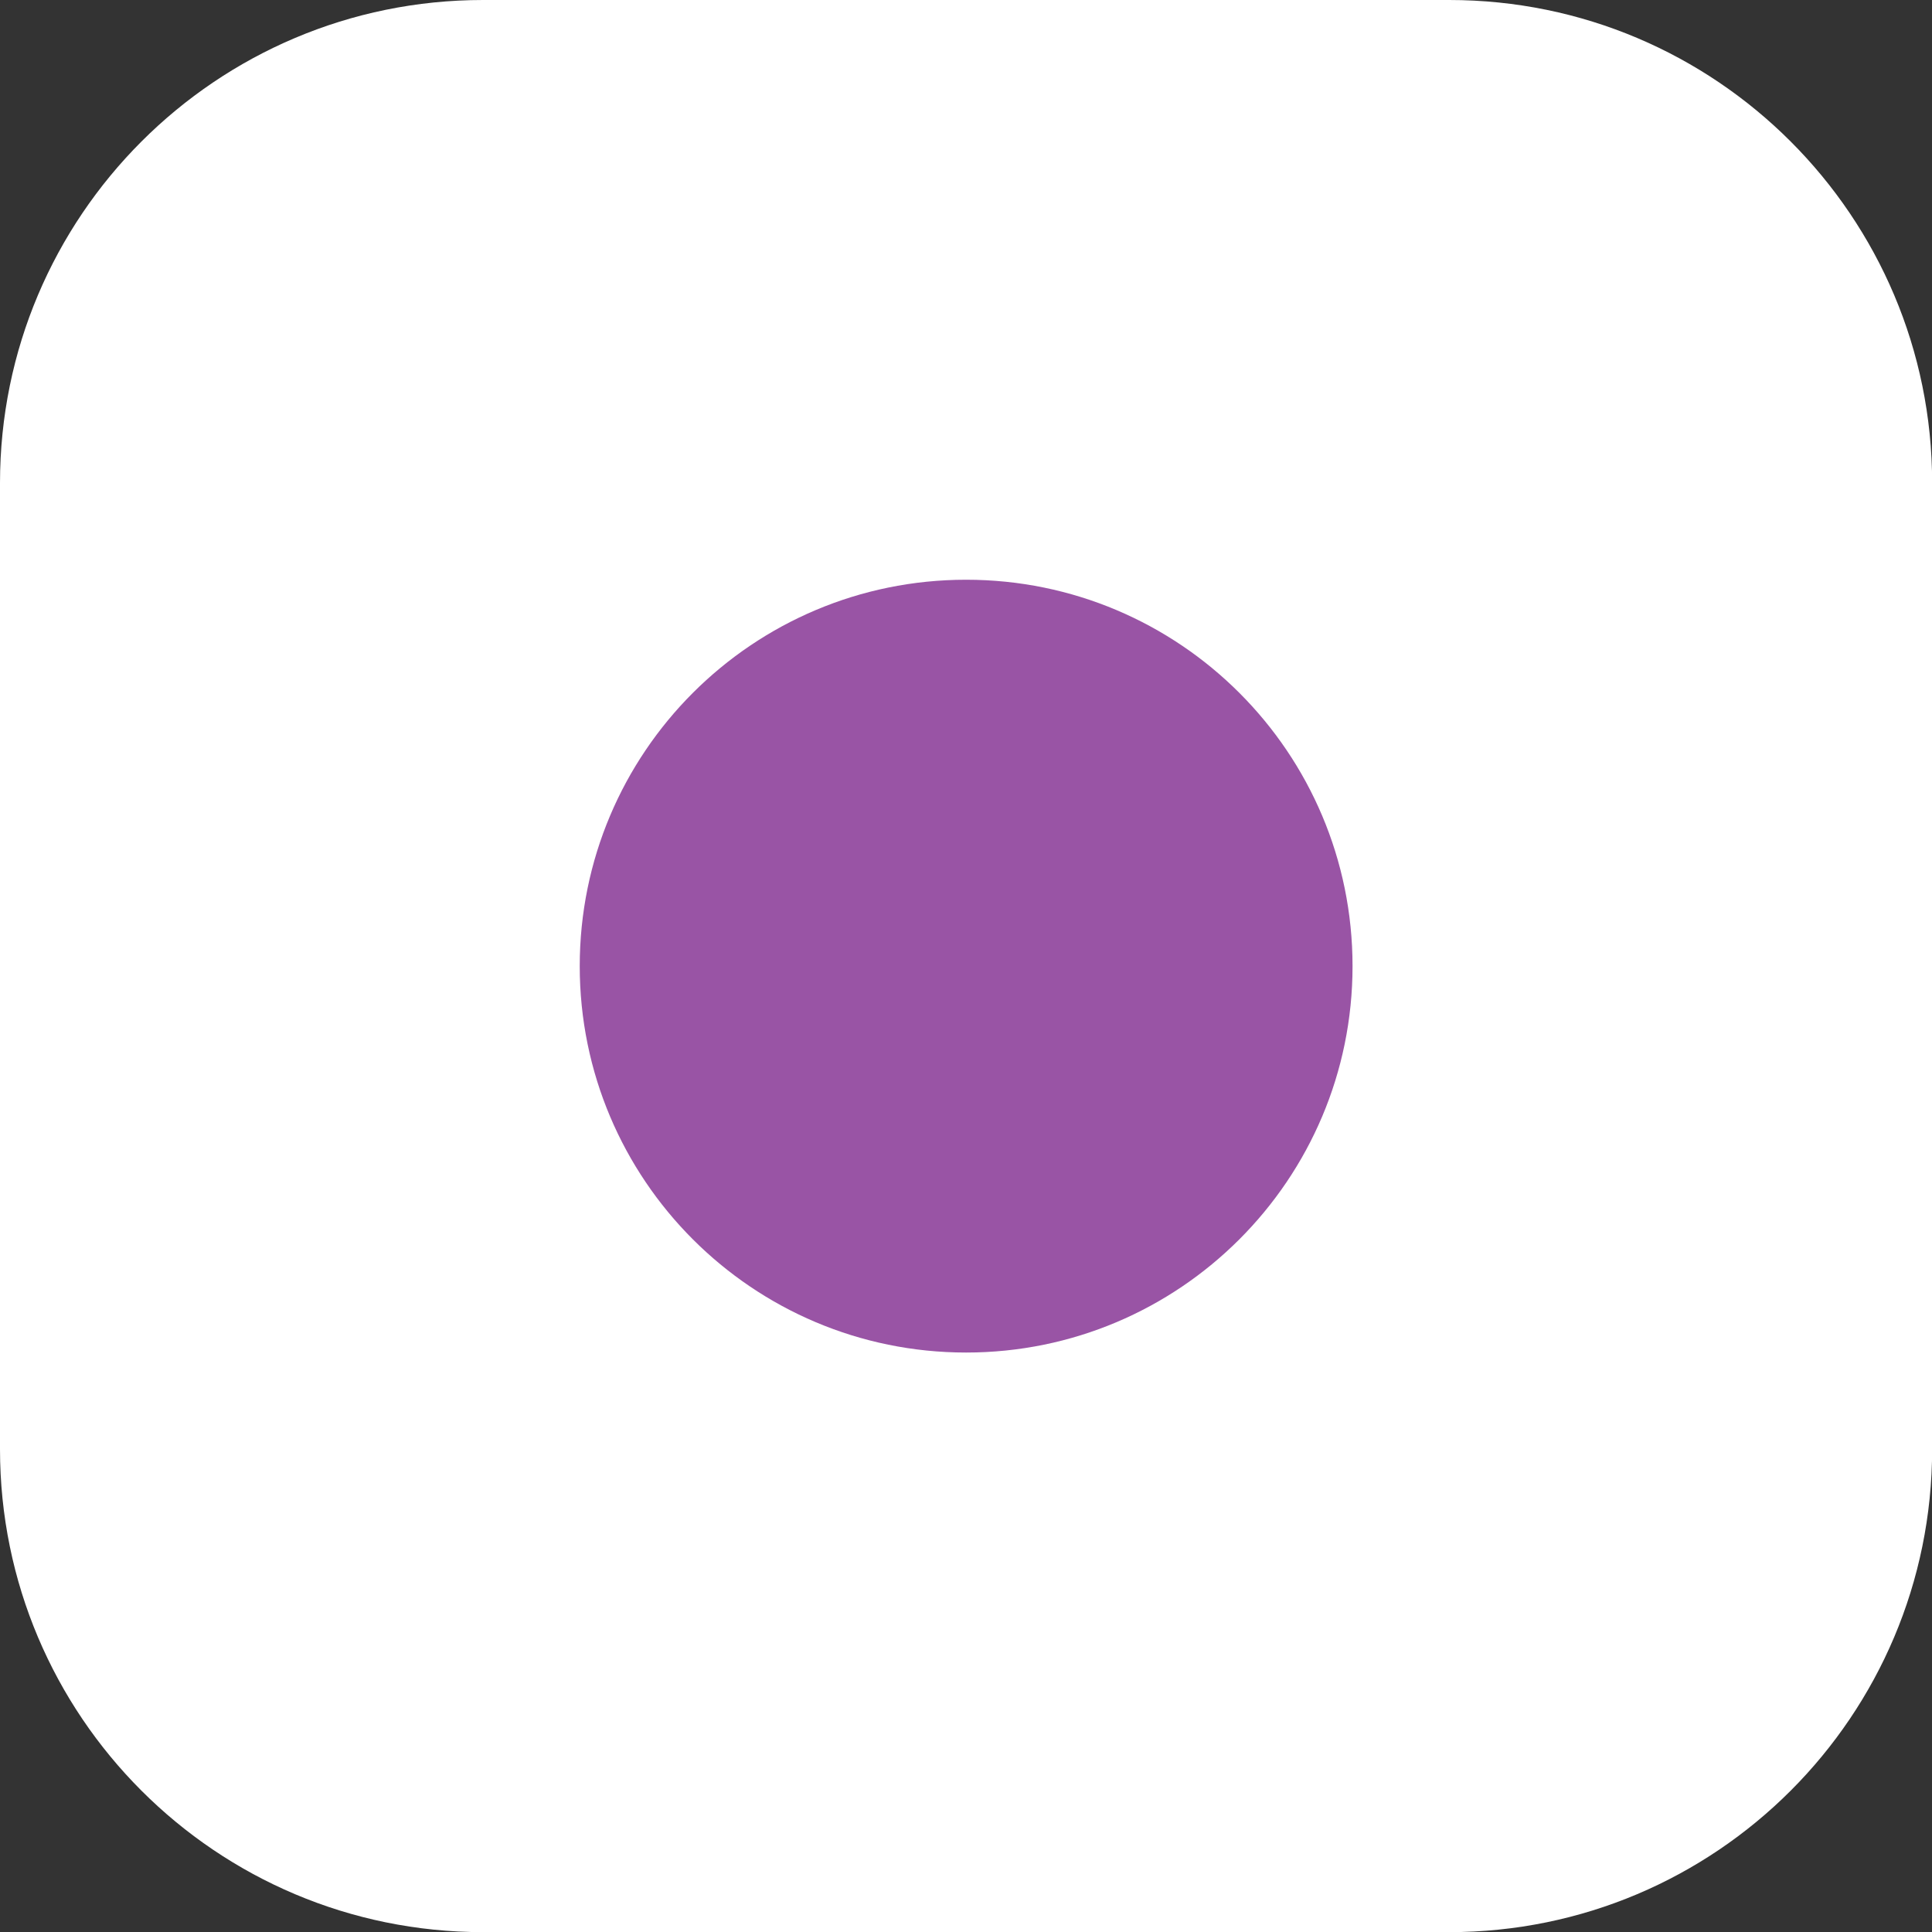 <?xml version="1.0" encoding="UTF-8"?> <svg xmlns="http://www.w3.org/2000/svg" viewBox="0 0 14.27 14.27" data-guides="{&quot;vertical&quot;:[],&quot;horizontal&quot;:[]}"><rect x="0" y="0" width="14.27" height="14.27" fill="#333333" stroke="none"/><defs></defs><path fill="#ffffff" stroke="#ffffff" fill-opacity="1" stroke-width="0" stroke-opacity="1" stroke-linecap="round" stroke-linejoin="round" id="tSvg4b275516ea" title="Path 3" d="M10.704 0C8.325 0 5.947 0 3.568 0C1.597 0 0 1.598 0 3.568C0 5.946 0 8.325 0 10.703C0 12.674 1.597 14.271 3.568 14.271C5.947 14.271 8.325 14.271 10.704 14.271C12.674 14.271 14.271 12.674 14.271 10.703C14.271 8.325 14.271 5.946 14.271 3.568C14.271 1.598 12.674 0 10.704 0Z"></path><path fill="#9954a5" stroke="#ffffff" fill-opacity="1" stroke-width="0" stroke-opacity="1" stroke-linecap="round" stroke-linejoin="round" id="tSvg4d5c01887e" title="Path 2" d="M7.136 9.99C8.712 9.99 9.99 8.712 9.99 7.136C9.99 5.559 8.712 4.282 7.136 4.282C5.559 4.282 4.282 5.559 4.282 7.136C4.282 8.712 5.559 9.99 7.136 9.99Z"></path></svg> 